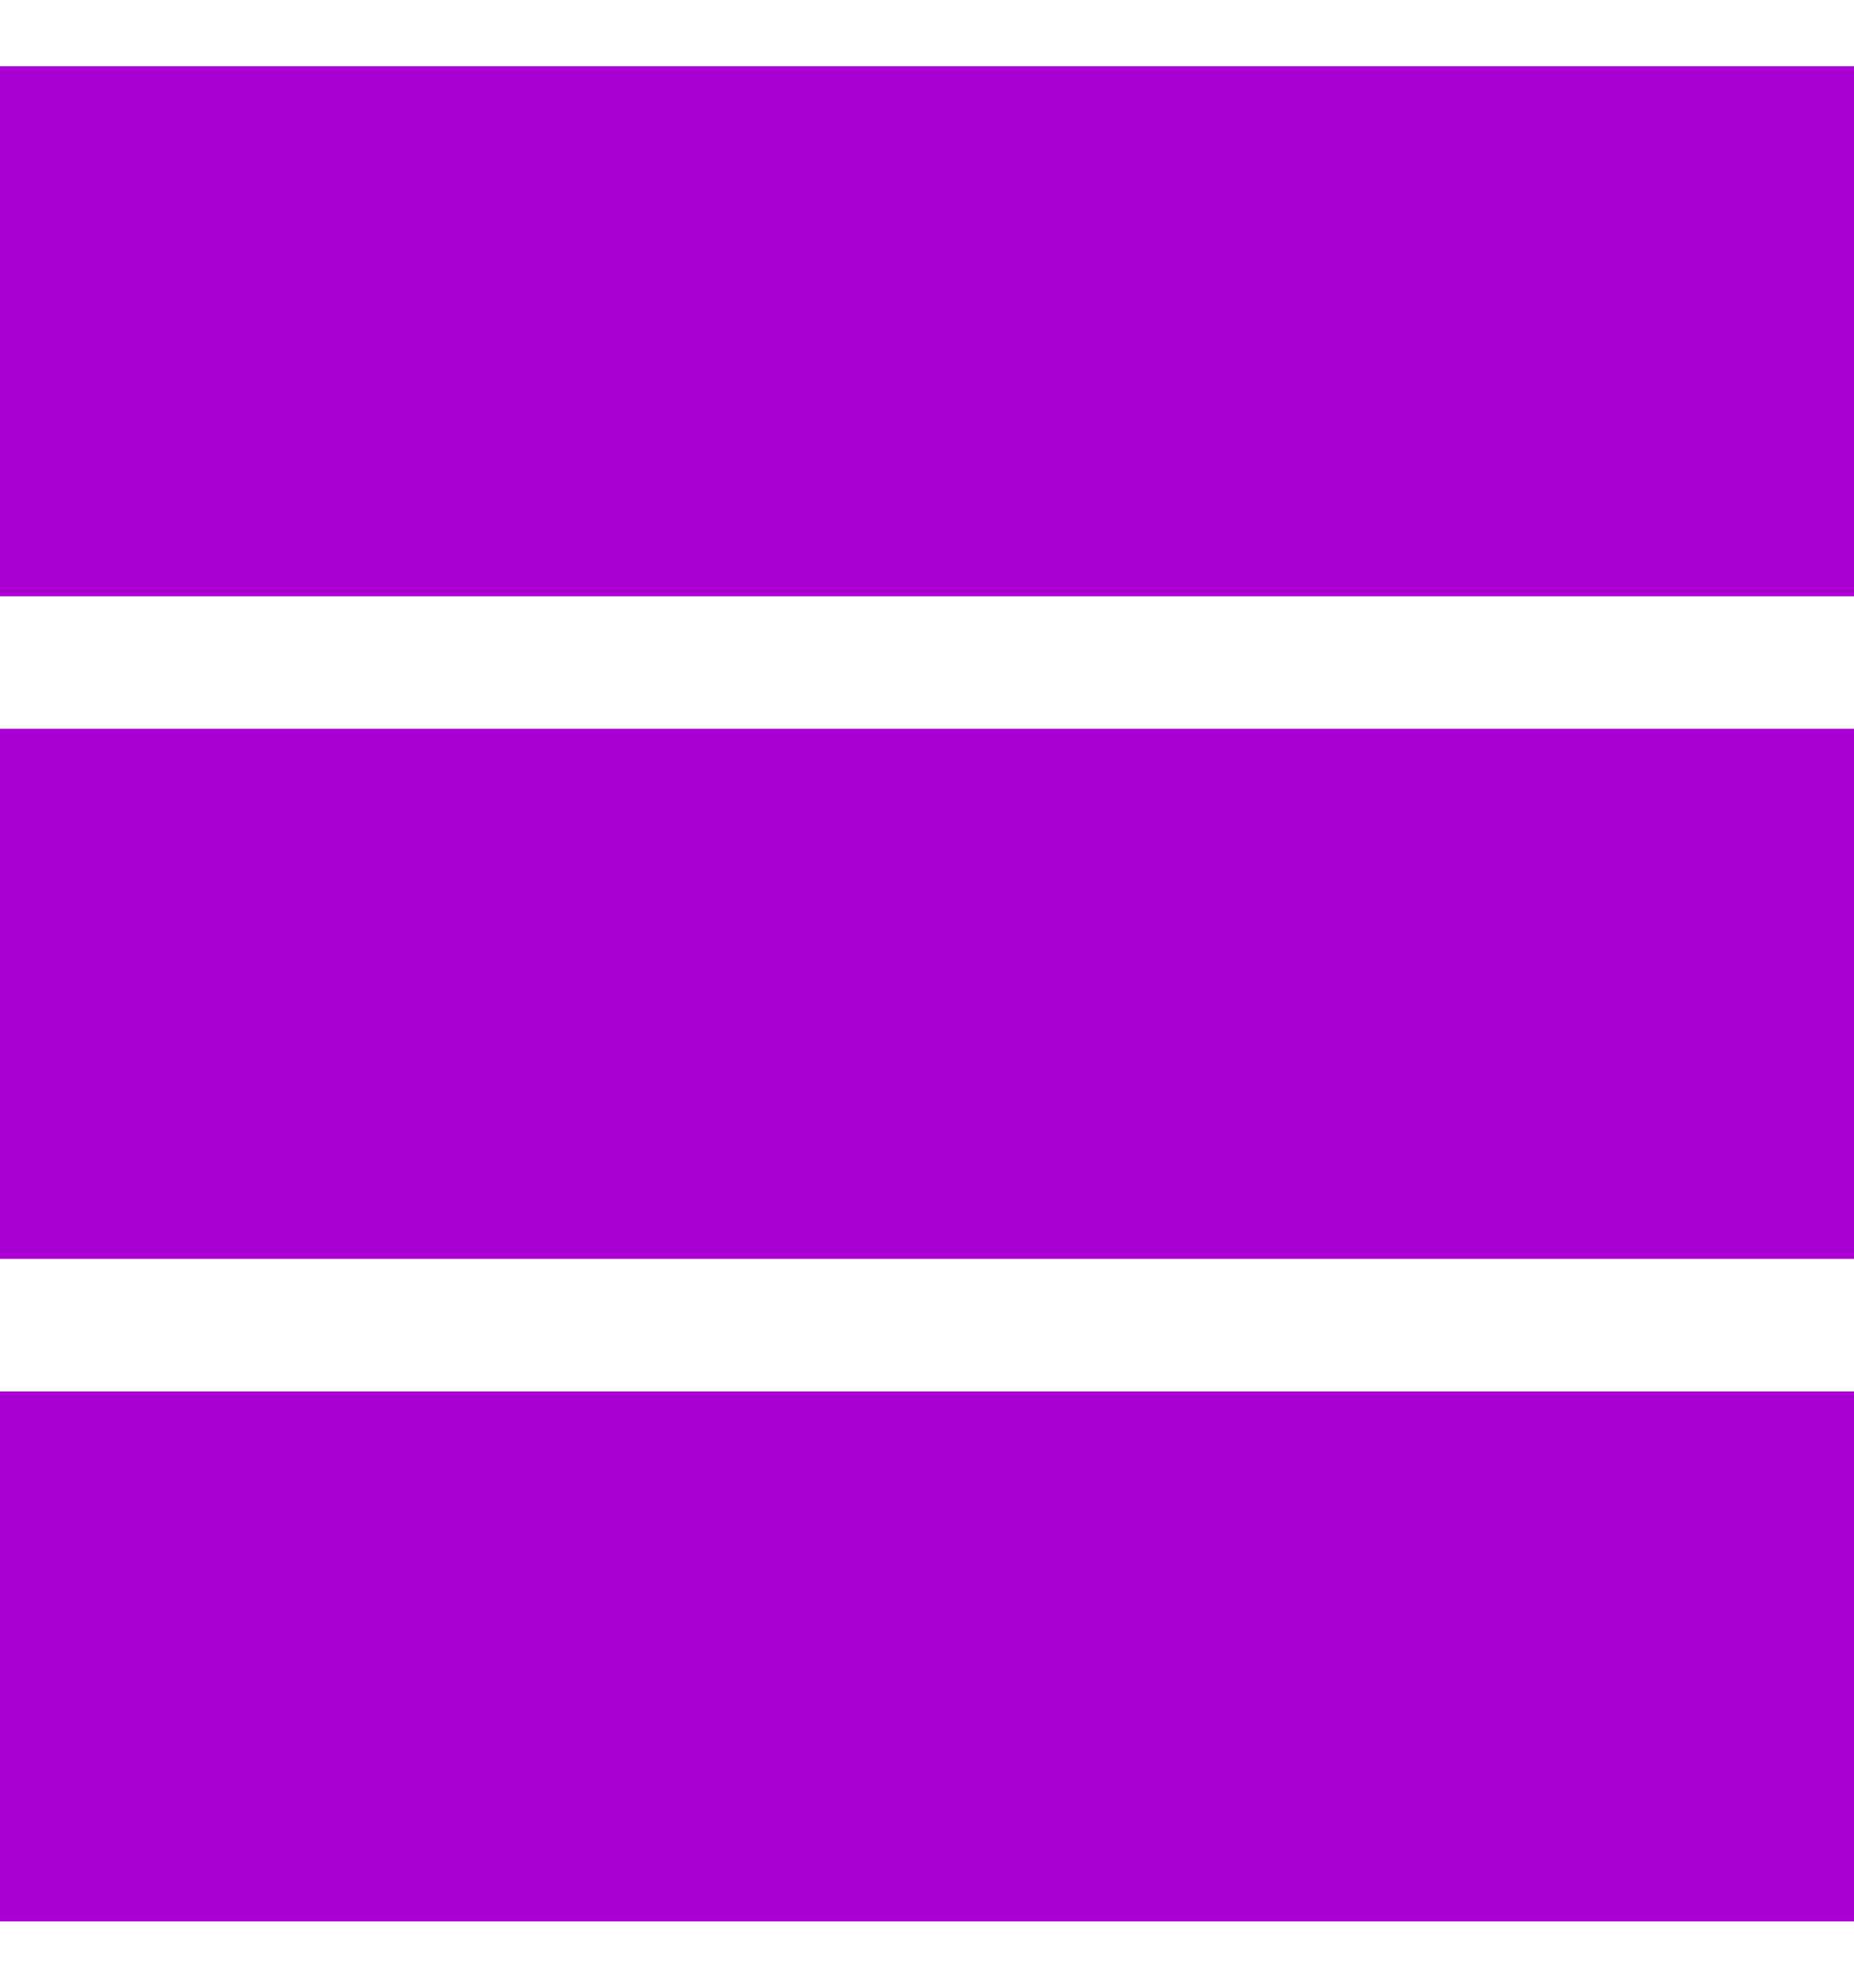 <svg width="14" height="15" viewBox="0 0 14 15" fill="none" xmlns="http://www.w3.org/2000/svg">
<rect y="0.5" width="14" height="4" fill="#AA00D4"/>
<rect y="5.5" width="14" height="4" fill="#AA00D4"/>
<rect y="10.5" width="14" height="4" fill="#AA00D4"/>
</svg>
